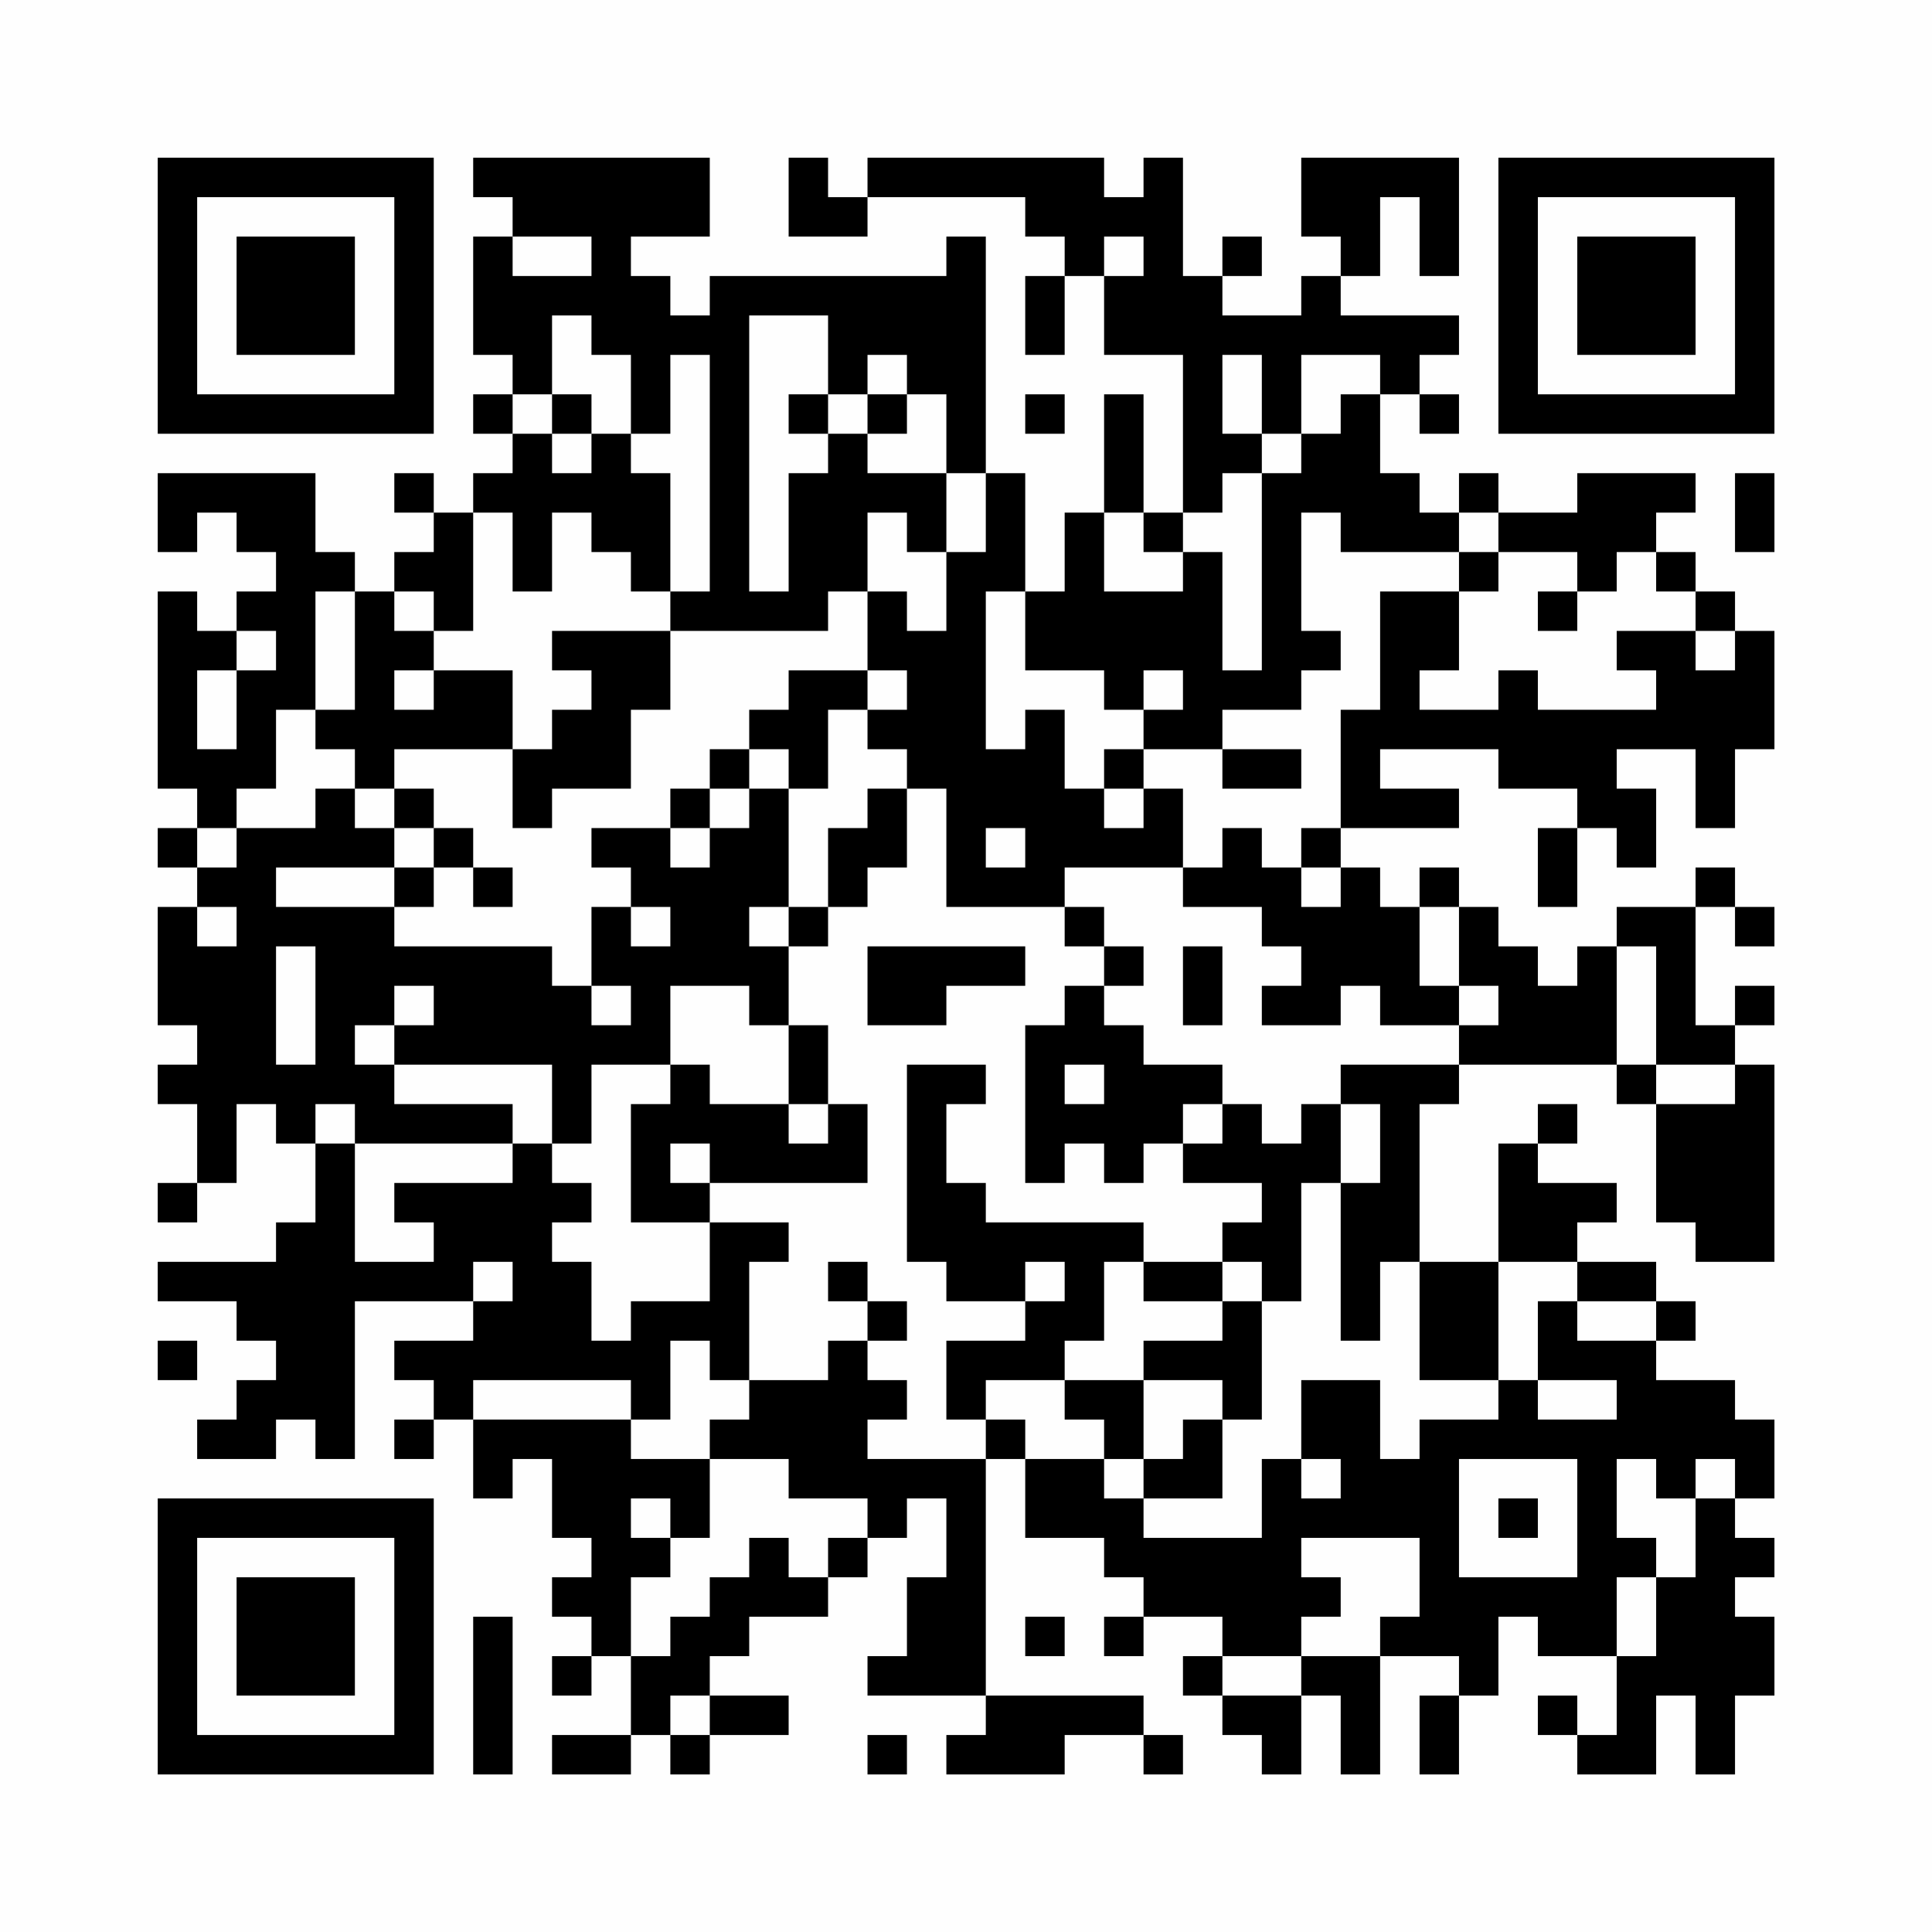 <?xml version="1.0" encoding="UTF-8"?>
<svg xmlns="http://www.w3.org/2000/svg" version="1.1" width="200" height="200" viewBox="0 0 200 200"><rect x="0" y="0" width="200" height="200" fill="#fefefe"/><g transform="scale(4.082)"><g transform="translate(4,4)"><path fill-rule="evenodd" d="M8 0L8 1L9 1L9 2L8 2L8 5L9 5L9 6L8 6L8 7L9 7L9 8L8 8L8 9L7 9L7 8L6 8L6 9L7 9L7 10L6 10L6 11L5 11L5 10L4 10L4 8L0 8L0 10L1 10L1 9L2 9L2 10L3 10L3 11L2 11L2 12L1 12L1 11L0 11L0 16L1 16L1 17L0 17L0 18L1 18L1 19L0 19L0 22L1 22L1 23L0 23L0 24L1 24L1 26L0 26L0 27L1 27L1 26L2 26L2 24L3 24L3 25L4 25L4 27L3 27L3 28L0 28L0 29L2 29L2 30L3 30L3 31L2 31L2 32L1 32L1 33L3 33L3 32L4 32L4 33L5 33L5 29L8 29L8 30L6 30L6 31L7 31L7 32L6 32L6 33L7 33L7 32L8 32L8 34L9 34L9 33L10 33L10 35L11 35L11 36L10 36L10 37L11 37L11 38L10 38L10 39L11 39L11 38L12 38L12 40L10 40L10 41L12 41L12 40L13 40L13 41L14 41L14 40L16 40L16 39L14 39L14 38L15 38L15 37L17 37L17 36L18 36L18 35L19 35L19 34L20 34L20 36L19 36L19 38L18 38L18 39L21 39L21 40L20 40L20 41L23 41L23 40L25 40L25 41L26 41L26 40L25 40L25 39L21 39L21 33L22 33L22 35L24 35L24 36L25 36L25 37L24 37L24 38L25 38L25 37L27 37L27 38L26 38L26 39L27 39L27 40L28 40L28 41L29 41L29 39L30 39L30 41L31 41L31 38L33 38L33 39L32 39L32 41L33 41L33 39L34 39L34 37L35 37L35 38L37 38L37 40L36 40L36 39L35 39L35 40L36 40L36 41L38 41L38 39L39 39L39 41L40 41L40 39L41 39L41 37L40 37L40 36L41 36L41 35L40 35L40 34L41 34L41 32L40 32L40 31L38 31L38 30L39 30L39 29L38 29L38 28L36 28L36 27L37 27L37 26L35 26L35 25L36 25L36 24L35 24L35 25L34 25L34 28L32 28L32 24L33 24L33 23L37 23L37 24L38 24L38 27L39 27L39 28L41 28L41 23L40 23L40 22L41 22L41 21L40 21L40 22L39 22L39 19L40 19L40 20L41 20L41 19L40 19L40 18L39 18L39 19L37 19L37 20L36 20L36 21L35 21L35 20L34 20L34 19L33 19L33 18L32 18L32 19L31 19L31 18L30 18L30 17L33 17L33 16L31 16L31 15L34 15L34 16L36 16L36 17L35 17L35 19L36 19L36 17L37 17L37 18L38 18L38 16L37 16L37 15L39 15L39 17L40 17L40 15L41 15L41 12L40 12L40 11L39 11L39 10L38 10L38 9L39 9L39 8L36 8L36 9L34 9L34 8L33 8L33 9L32 9L32 8L31 8L31 6L32 6L32 7L33 7L33 6L32 6L32 5L33 5L33 4L30 4L30 3L31 3L31 1L32 1L32 3L33 3L33 0L29 0L29 2L30 2L30 3L29 3L29 4L27 4L27 3L28 3L28 2L27 2L27 3L26 3L26 0L25 0L25 1L24 1L24 0L18 0L18 1L17 1L17 0L16 0L16 2L18 2L18 1L22 1L22 2L23 2L23 3L22 3L22 5L23 5L23 3L24 3L24 5L26 5L26 9L25 9L25 6L24 6L24 9L23 9L23 11L22 11L22 8L21 8L21 2L20 2L20 3L14 3L14 4L13 4L13 3L12 3L12 2L14 2L14 0ZM9 2L9 3L11 3L11 2ZM24 2L24 3L25 3L25 2ZM10 4L10 6L9 6L9 7L10 7L10 8L11 8L11 7L12 7L12 8L13 8L13 11L12 11L12 10L11 10L11 9L10 9L10 11L9 11L9 9L8 9L8 12L7 12L7 11L6 11L6 12L7 12L7 13L6 13L6 14L7 14L7 13L9 13L9 15L6 15L6 16L5 16L5 15L4 15L4 14L5 14L5 11L4 11L4 14L3 14L3 16L2 16L2 17L1 17L1 18L2 18L2 17L4 17L4 16L5 16L5 17L6 17L6 18L3 18L3 19L6 19L6 20L10 20L10 21L11 21L11 22L12 22L12 21L11 21L11 19L12 19L12 20L13 20L13 19L12 19L12 18L11 18L11 17L13 17L13 18L14 18L14 17L15 17L15 16L16 16L16 19L15 19L15 20L16 20L16 22L15 22L15 21L13 21L13 23L11 23L11 25L10 25L10 23L6 23L6 22L7 22L7 21L6 21L6 22L5 22L5 23L6 23L6 24L9 24L9 25L5 25L5 24L4 24L4 25L5 25L5 28L7 28L7 27L6 27L6 26L9 26L9 25L10 25L10 26L11 26L11 27L10 27L10 28L11 28L11 30L12 30L12 29L14 29L14 27L16 27L16 28L15 28L15 31L14 31L14 30L13 30L13 32L12 32L12 31L8 31L8 32L12 32L12 33L14 33L14 35L13 35L13 34L12 34L12 35L13 35L13 36L12 36L12 38L13 38L13 37L14 37L14 36L15 36L15 35L16 35L16 36L17 36L17 35L18 35L18 34L16 34L16 33L14 33L14 32L15 32L15 31L17 31L17 30L18 30L18 31L19 31L19 32L18 32L18 33L21 33L21 32L22 32L22 33L24 33L24 34L25 34L25 35L28 35L28 33L29 33L29 34L30 34L30 33L29 33L29 31L31 31L31 33L32 33L32 32L34 32L34 31L35 31L35 32L37 32L37 31L35 31L35 29L36 29L36 30L38 30L38 29L36 29L36 28L34 28L34 31L32 31L32 28L31 28L31 30L30 30L30 26L31 26L31 24L30 24L30 23L33 23L33 22L34 22L34 21L33 21L33 19L32 19L32 21L33 21L33 22L31 22L31 21L30 21L30 22L28 22L28 21L29 21L29 20L28 20L28 19L26 19L26 18L27 18L27 17L28 17L28 18L29 18L29 19L30 19L30 18L29 18L29 17L30 17L30 14L31 14L31 11L33 11L33 13L32 13L32 14L34 14L34 13L35 13L35 14L38 14L38 13L37 13L37 12L39 12L39 13L40 13L40 12L39 12L39 11L38 11L38 10L37 10L37 11L36 11L36 10L34 10L34 9L33 9L33 10L30 10L30 9L29 9L29 12L30 12L30 13L29 13L29 14L27 14L27 15L25 15L25 14L26 14L26 13L25 13L25 14L24 14L24 13L22 13L22 11L21 11L21 15L22 15L22 14L23 14L23 16L24 16L24 17L25 17L25 16L26 16L26 18L23 18L23 19L20 19L20 16L19 16L19 15L18 15L18 14L19 14L19 13L18 13L18 11L19 11L19 12L20 12L20 10L21 10L21 8L20 8L20 6L19 6L19 5L18 5L18 6L17 6L17 4L15 4L15 11L16 11L16 8L17 8L17 7L18 7L18 8L20 8L20 10L19 10L19 9L18 9L18 11L17 11L17 12L13 12L13 11L14 11L14 5L13 5L13 7L12 7L12 5L11 5L11 4ZM27 5L27 7L28 7L28 8L27 8L27 9L26 9L26 10L25 10L25 9L24 9L24 11L26 11L26 10L27 10L27 13L28 13L28 8L29 8L29 7L30 7L30 6L31 6L31 5L29 5L29 7L28 7L28 5ZM10 6L10 7L11 7L11 6ZM16 6L16 7L17 7L17 6ZM18 6L18 7L19 7L19 6ZM22 6L22 7L23 7L23 6ZM40 8L40 10L41 10L41 8ZM33 10L33 11L34 11L34 10ZM35 11L35 12L36 12L36 11ZM2 12L2 13L1 13L1 15L2 15L2 13L3 13L3 12ZM10 12L10 13L11 13L11 14L10 14L10 15L9 15L9 17L10 17L10 16L12 16L12 14L13 14L13 12ZM16 13L16 14L15 14L15 15L14 15L14 16L13 16L13 17L14 17L14 16L15 16L15 15L16 15L16 16L17 16L17 14L18 14L18 13ZM24 15L24 16L25 16L25 15ZM27 15L27 16L29 16L29 15ZM6 16L6 17L7 17L7 18L6 18L6 19L7 19L7 18L8 18L8 19L9 19L9 18L8 18L8 17L7 17L7 16ZM18 16L18 17L17 17L17 19L16 19L16 20L17 20L17 19L18 19L18 18L19 18L19 16ZM21 17L21 18L22 18L22 17ZM1 19L1 20L2 20L2 19ZM23 19L23 20L24 20L24 21L23 21L23 22L22 22L22 26L23 26L23 25L24 25L24 26L25 26L25 25L26 25L26 26L28 26L28 27L27 27L27 28L25 28L25 27L21 27L21 26L20 26L20 24L21 24L21 23L19 23L19 28L20 28L20 29L22 29L22 30L20 30L20 32L21 32L21 31L23 31L23 32L24 32L24 33L25 33L25 34L27 34L27 32L28 32L28 29L29 29L29 26L30 26L30 24L29 24L29 25L28 25L28 24L27 24L27 23L25 23L25 22L24 22L24 21L25 21L25 20L24 20L24 19ZM3 20L3 23L4 23L4 20ZM18 20L18 22L20 22L20 21L22 21L22 20ZM26 20L26 22L27 22L27 20ZM37 20L37 23L38 23L38 24L40 24L40 23L38 23L38 20ZM16 22L16 24L14 24L14 23L13 23L13 24L12 24L12 27L14 27L14 26L18 26L18 24L17 24L17 22ZM23 23L23 24L24 24L24 23ZM16 24L16 25L17 25L17 24ZM26 24L26 25L27 25L27 24ZM13 25L13 26L14 26L14 25ZM8 28L8 29L9 29L9 28ZM17 28L17 29L18 29L18 30L19 30L19 29L18 29L18 28ZM22 28L22 29L23 29L23 28ZM24 28L24 30L23 30L23 31L25 31L25 33L26 33L26 32L27 32L27 31L25 31L25 30L27 30L27 29L28 29L28 28L27 28L27 29L25 29L25 28ZM0 30L0 31L1 31L1 30ZM33 33L33 36L36 36L36 33ZM37 33L37 35L38 35L38 36L37 36L37 38L38 38L38 36L39 36L39 34L40 34L40 33L39 33L39 34L38 34L38 33ZM34 34L34 35L35 35L35 34ZM29 35L29 36L30 36L30 37L29 37L29 38L27 38L27 39L29 39L29 38L31 38L31 37L32 37L32 35ZM8 37L8 41L9 41L9 37ZM22 37L22 38L23 38L23 37ZM13 39L13 40L14 40L14 39ZM18 40L18 41L19 41L19 40ZM0 0L0 7L7 7L7 0ZM1 1L1 6L6 6L6 1ZM2 2L2 5L5 5L5 2ZM34 0L34 7L41 7L41 0ZM35 1L35 6L40 6L40 1ZM36 2L36 5L39 5L39 2ZM0 34L0 41L7 41L7 34ZM1 35L1 40L6 40L6 35ZM2 36L2 39L5 39L5 36Z" fill="#000000"/></g></g></svg>
